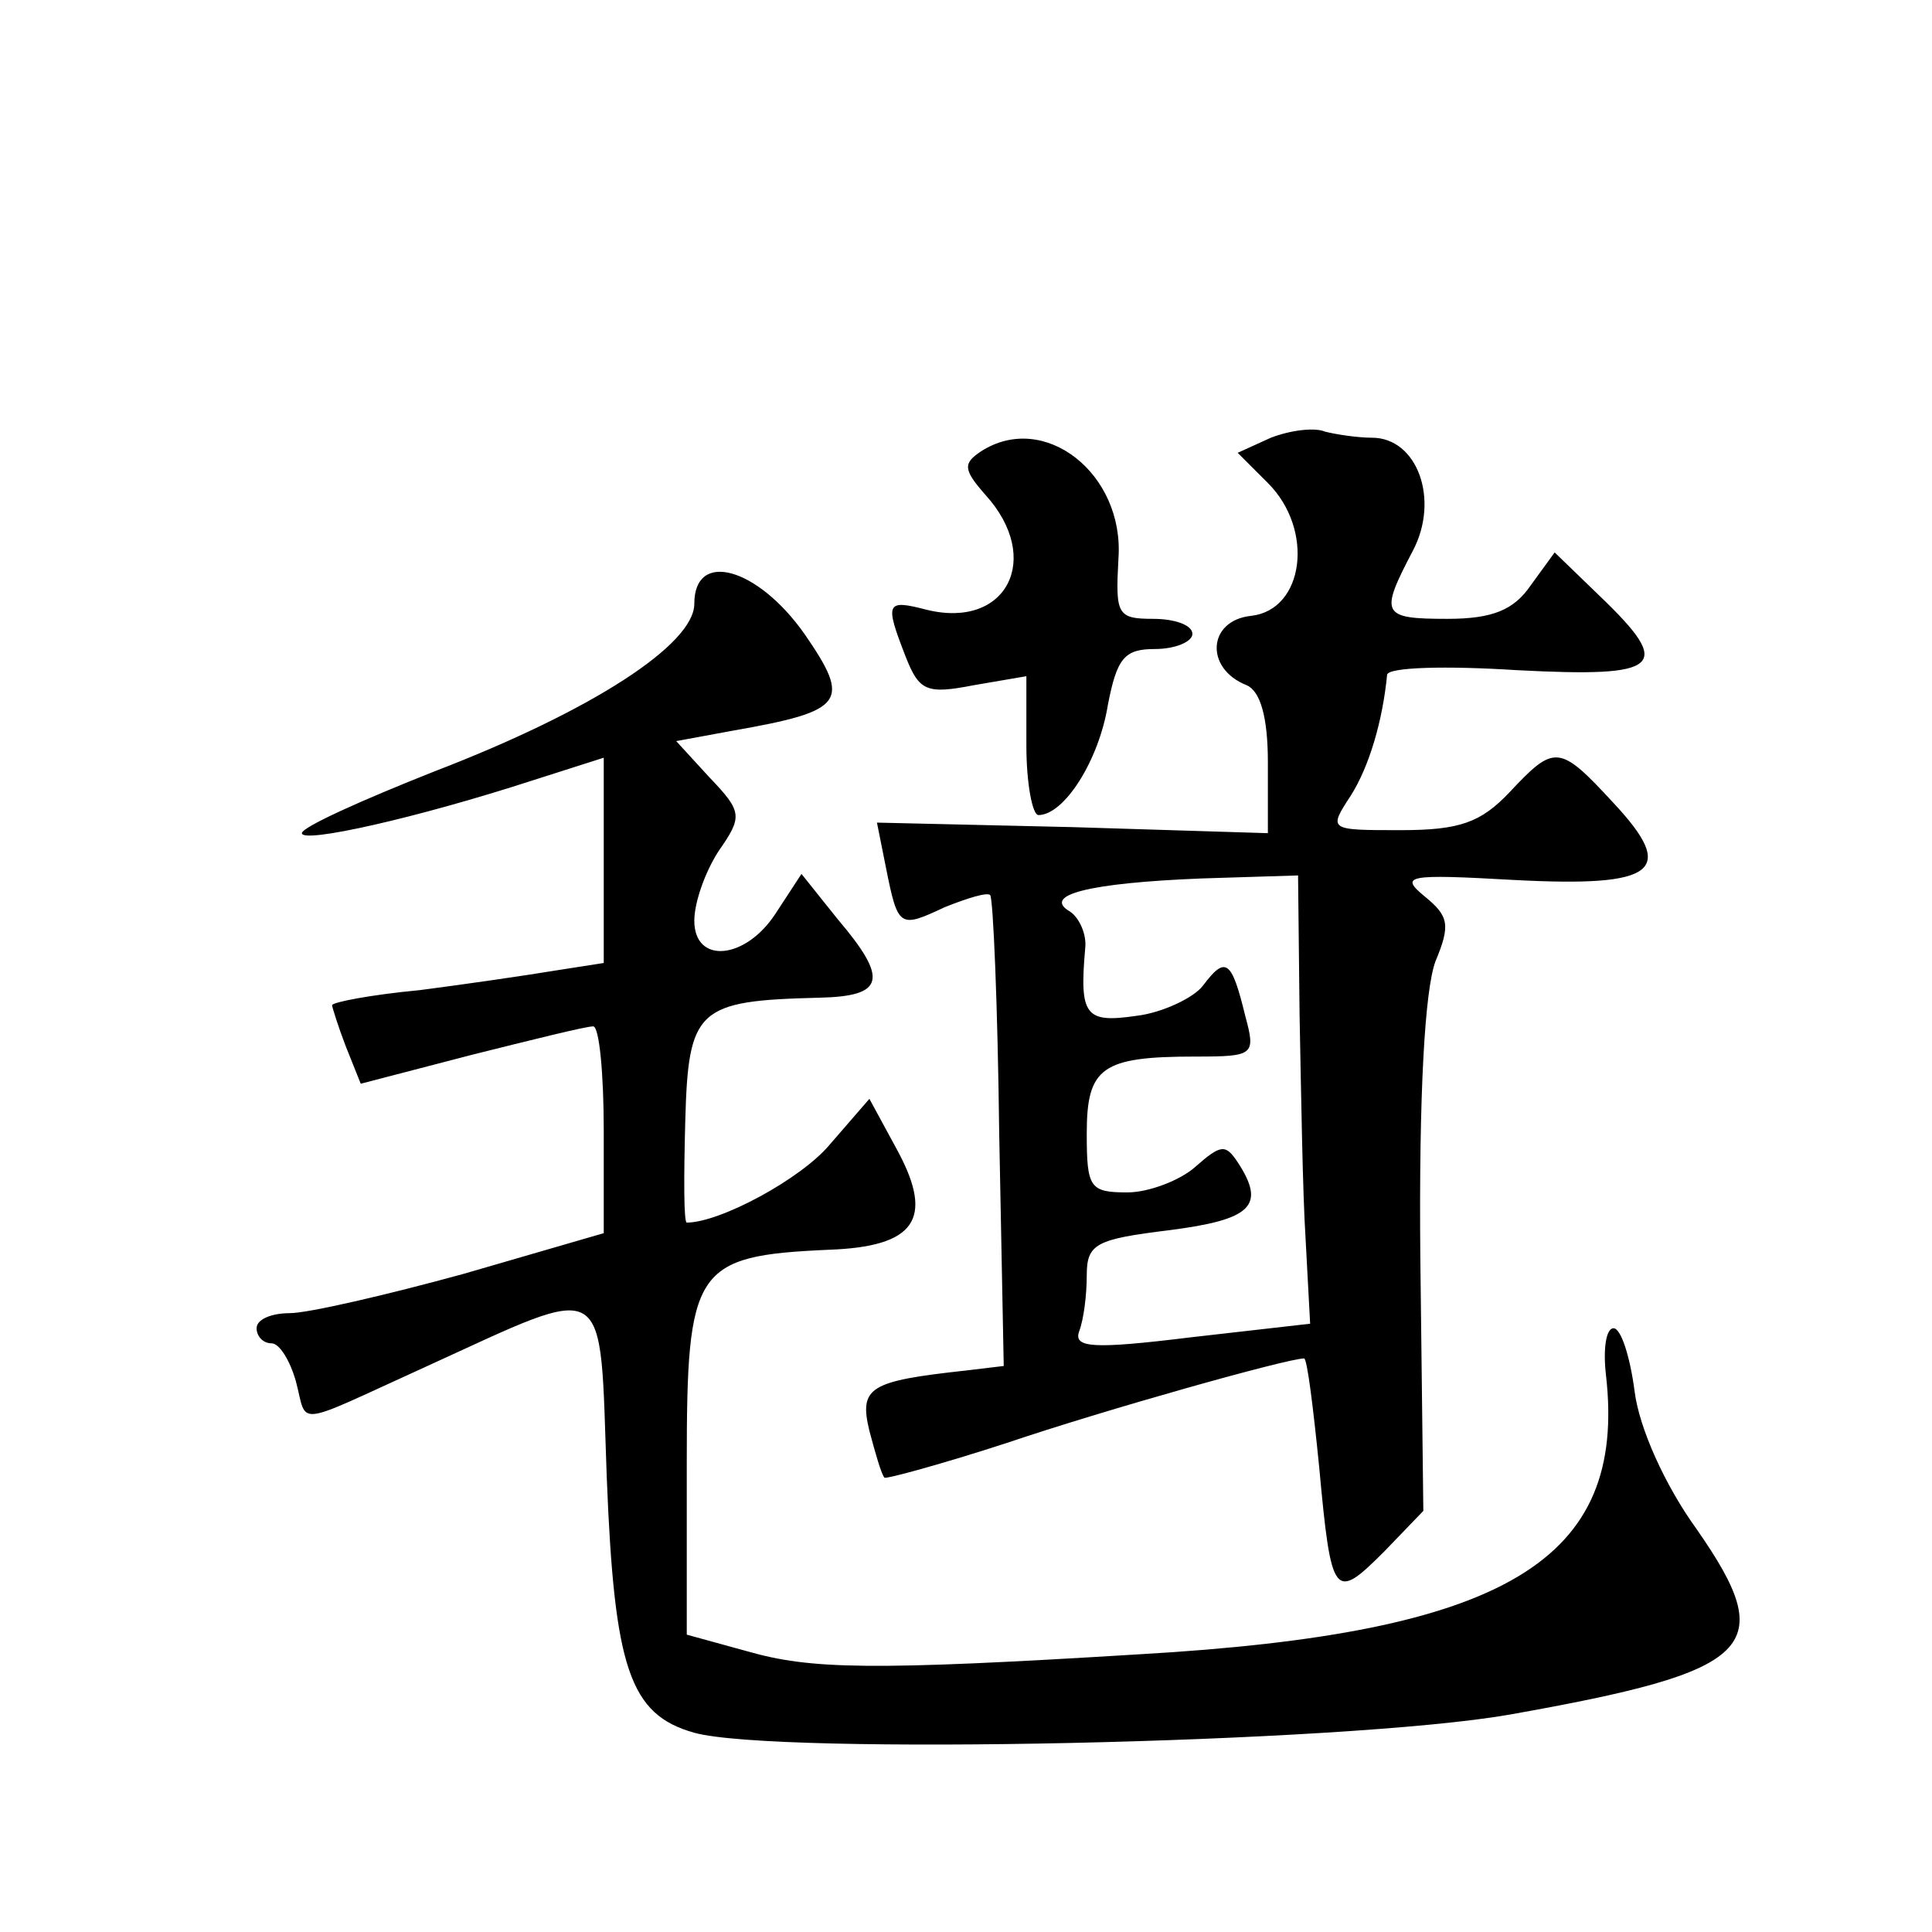 <?xml version="1.0" standalone="no"?>
<!DOCTYPE svg PUBLIC "-//W3C//DTD SVG 20010904//EN"
 "http://www.w3.org/TR/2001/REC-SVG-20010904/DTD/svg10.dtd">
<svg version="1.0" xmlns="http://www.w3.org/2000/svg"
 width="128pt" height="128pt" viewBox="0 0 128 128"
 preserveAspectRatio="xMidYMid meet">
<g transform="translate(0,128) scale(0.1,-0.1)"
fill="#0" stroke="none">
<path d="M842 990 l-22 -10 20 -20 c31 -31 24 -84 -11 -88 -29 -3 -31 -35 -3 -46
9 -4 14 -21 14 -51 l0 -47 -129 4 -130 3 6 -30 c8 -40 9 -40 39 -26 15 6 28 10
30 8 2 -2 5 -73 6 -158 l3 -154 -25 -3 c-64 -7 -71 -11 -64 -40 4 -15 8 -29 10
-31 1 -1 38 9 81 23 65 22 186 56 197 56 2 0 6 -32 10 -72 8 -87 10 -89 43 -56
l26 27 -2 168 c-1 109 3 177 10 196 10 24 9 30 -7 43 -17 14 -12 15 59 11 95 -5
108 6 66 51 -36 39 -39 39 -69 7 -19 -20 -33 -25 -72 -25 -48 0 -48 0 -33 23 12
19 21 49 24 80 1 5 39 6 86 3 96 -5 104 2 55 49 l-30 29 -16 -22 c-11 -16 -25 -22
-55 -22 -44 0 -45 3 -23 45 18 34 3 75 -27 75 -9 0 -23 2 -31 4 -7 3 -23 1 -36
-4z m19 -382 c1 -51 2 -118 4 -149 l3 -56 -79 -9 c-65 -8 -78 -7 -74 4 3 8 5 24
5 37 0 21 6 24 55 30 54 7 64 16 45 45 -8 12 -11 12 -28 -3 -10 -9 -31 -17 -45
-17 -25 0 -27 3 -27 39 0 44 10 51 72 51 39 0 40 1 33 27 -9 37 -13 40 -28 20 -6
-8 -27 -18 -44 -20 -34 -5 -38 0 -34 45 1 9 -4 20 -10 24 -19 11 12 19 87 22 l64
2 1 -92z M650 981 c-12 -8 -12 -12 3 -29 38 -42 14 -89 -39 -76 -27 7 -28 5 -14
-31 9 -23 14 -25 45 -19 l35 6 0 -46 c0 -25 4 -46 8 -46 17 0 40 36 46 73 6 31
11 37 31 37 14 0 25 5 25 10 0 6 -12 10 -26 10 -24 0 -25 3 -23 40 4 56 -49 98
-91 71z M460 880 c0 -27 -68 -71 -172 -111 -48 -19 -88 -37 -88 -41 0 -7 76 10
153 35 l47 15 0 -68 0 -68 -32 -5 c-18 -3 -59 -9 -90 -13 -32 -3 -58 -8 -58 -10
0 -1 4 -14 9 -27 l10 -25 73 19 c40 10 76 19 81 19 4 0 7 -31 7 -69 l0 -68 -93
-27 c-51 -14 -103 -26 -115 -26 -12 0 -22 -4 -22 -10 0 -5 4 -10 10 -10 5 0 12
-11 16 -25 8 -30 -3 -31 85 9 125 57 116 62 121 -73 5 -126 15 -157 58 -169 54
-15 431 -7 540 12 163 29 179 44 124 123 -21 29 -38 67 -41 91 -3 23 -9 42 -14
42 -5 0 -7 -14 -5 -31 14 -123 -66 -171 -309 -185 -179 -11 -218 -10 -260 2 l-40
11 0 114 c0 129 5 137 94 141 57 2 70 20 46 65 l-19 35 -26 -30 c-19 -23 -73 -52
-95 -52 -2 0 -2 30 -1 67 2 75 8 80 89 82 43 1 46 12 12 52 l-24 30 -17 -26 c-20
-31 -54 -34 -54 -5 0 12 7 32 16 46 16 23 16 26 -6 49 l-22 24 38 7 c74 13 78 19
47 64 -31 44 -73 56 -73 20z"/>
</g>
</svg>
